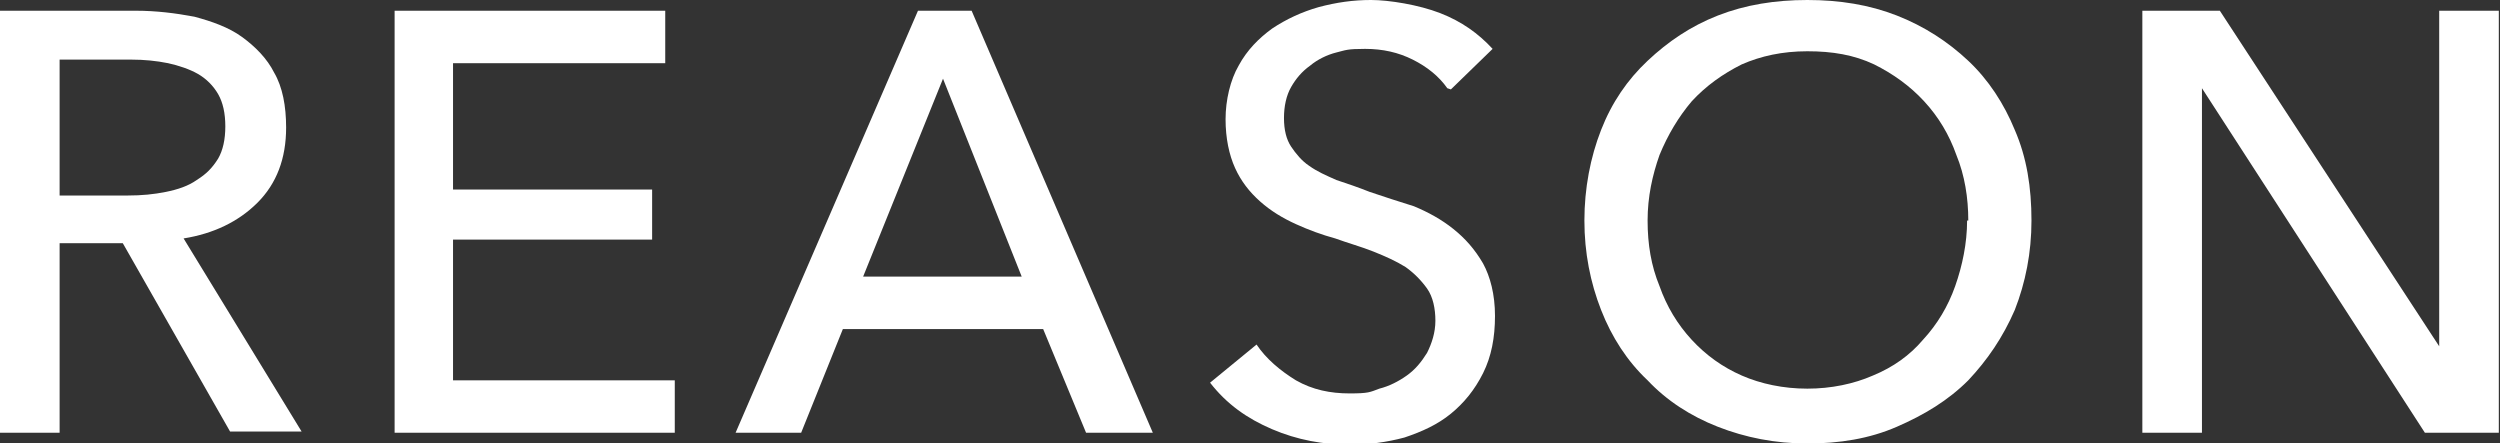 <?xml version="1.0" encoding="UTF-8"?>
<svg id="_レイヤー_1" data-name="レイヤー_1" xmlns="http://www.w3.org/2000/svg" version="1.1" viewBox="0 0 209.7 37.2">
  <rect x="0" y="0" width="209.7" height="37.2" fill="#333333" stroke="none"/>
  <!-- Generator: Adobe Illustrator 29.7.1, SVG Export Plug-In . SVG Version: 2.1.1 Build 8)  -->
  <defs>
    <style>
      .st0 {
        fill: #fff;
      }
    </style>
  </defs>
  <path class="st0" d="M5,36.3H0V.9h11.4c1.7,0,3.3.2,4.9.5,1.5.4,2.9.9,4,1.7,1.1.8,2.1,1.8,2.7,3,.7,1.2,1,2.8,1,4.6,0,2.6-.8,4.7-2.4,6.3-1.6,1.6-3.7,2.6-6.2,3l9.9,16.2h-6l-9-15.8h-5.3v15.8ZM5,16.4h5.7c1.2,0,2.2-.1,3.2-.3,1-.2,1.9-.5,2.6-1,.8-.5,1.3-1,1.8-1.8.4-.7.6-1.6.6-2.7s-.2-2-.6-2.7c-.4-.7-1-1.3-1.7-1.7-.7-.4-1.6-.7-2.5-.9-1-.2-2-.3-3.1-.3h-6v11.3Z"/>
  <path class="st0" d="M38.1,31.9h18.5v4.4h-23.5V.9h22.7v4.4h-17.8v10.6h16.7v4.2h-16.7v11.8Z"/>
  <path class="st0" d="M67.2,36.3h-5.5L77,.9h4.5l15.2,35.4h-5.6l-3.6-8.7h-16.8l-3.5,8.7ZM72.5,23.2h13.2l-6.6-16.6-6.7,16.6Z"/>
  <path class="st0" d="M121.4,7.4c-.7-1-1.7-1.8-2.9-2.4-1.2-.6-2.5-.9-4-.9s-1.6.1-2.4.3c-.8.2-1.6.6-2.2,1.1-.7.5-1.2,1.1-1.6,1.8-.4.7-.6,1.6-.6,2.6s.2,1.8.6,2.4c.4.6.9,1.2,1.5,1.6.7.5,1.4.8,2.3,1.2.9.3,1.8.6,2.8,1,1.2.4,2.4.8,3.7,1.2,1.2.5,2.3,1.1,3.3,1.9,1,.8,1.8,1.7,2.5,2.9.6,1.1,1,2.6,1,4.4s-.3,3.4-1,4.8c-.7,1.4-1.6,2.5-2.7,3.4-1.1.9-2.4,1.5-3.9,2-1.5.4-3,.6-4.6.6-2.2,0-4.4-.4-6.5-1.3-2.1-.9-3.8-2.1-5.2-3.9l3.9-3.2c.8,1.2,2,2.2,3.3,3,1.4.8,2.9,1.1,4.5,1.1s1.7-.1,2.5-.4c.8-.2,1.6-.6,2.3-1.1.7-.5,1.2-1.1,1.7-1.9.4-.8.7-1.7.7-2.7s-.2-2-.7-2.7c-.5-.7-1.1-1.3-1.8-1.8-.8-.5-1.7-.9-2.7-1.3-1-.4-2.1-.7-3.2-1.1-1.1-.3-2.2-.7-3.3-1.2-1.1-.5-2.1-1.1-3-1.9-.9-.8-1.6-1.7-2.1-2.8-.5-1.1-.8-2.5-.8-4.1s.4-3.3,1.1-4.5c.7-1.3,1.7-2.3,2.8-3.1,1.2-.8,2.5-1.4,3.9-1.8,1.5-.4,2.9-.6,4.4-.6s4,.4,5.8,1.1c1.8.7,3.2,1.7,4.4,3l-3.5,3.4Z"/>
  <path class="st0" d="M170.4,18.5c0,2.7-.5,5.2-1.4,7.5-1,2.3-2.3,4.2-3.9,5.9-1.7,1.7-3.7,2.9-6,3.9s-4.8,1.4-7.5,1.4-5.2-.5-7.5-1.4-4.3-2.2-5.9-3.9c-1.7-1.6-3-3.6-3.9-5.9-.9-2.3-1.4-4.8-1.4-7.5s.5-5.3,1.4-7.6c.9-2.3,2.2-4.2,3.9-5.8,1.7-1.6,3.6-2.9,5.9-3.8,2.3-.9,4.8-1.3,7.5-1.3s5.2.4,7.5,1.3c2.3.9,4.3,2.2,6,3.8,1.7,1.6,3,3.6,3.9,5.8,1,2.3,1.4,4.8,1.4,7.6ZM165.1,18.5c0-1.9-.3-3.8-1-5.5-.6-1.7-1.5-3.2-2.7-4.5-1.2-1.3-2.6-2.3-4.2-3.1-1.7-.8-3.5-1.1-5.6-1.1s-3.9.4-5.5,1.1c-1.6.8-3,1.8-4.2,3.1-1.1,1.3-2,2.8-2.7,4.5-.6,1.7-1,3.5-1,5.5s.3,3.8,1,5.5c.6,1.7,1.5,3.2,2.7,4.5,1.2,1.3,2.6,2.3,4.2,3,1.6.7,3.5,1.1,5.5,1.1s3.9-.4,5.5-1.1c1.7-.7,3.1-1.7,4.2-3,1.2-1.3,2.1-2.8,2.7-4.5.6-1.7,1-3.6,1-5.5Z"/>
  <path class="st0" d="M204.6,29.2h0V.9h5v35.4h-6.2l-18.7-28.9h0v28.9h-5V.9h6.5l18.5,28.3Z"/>
</svg>